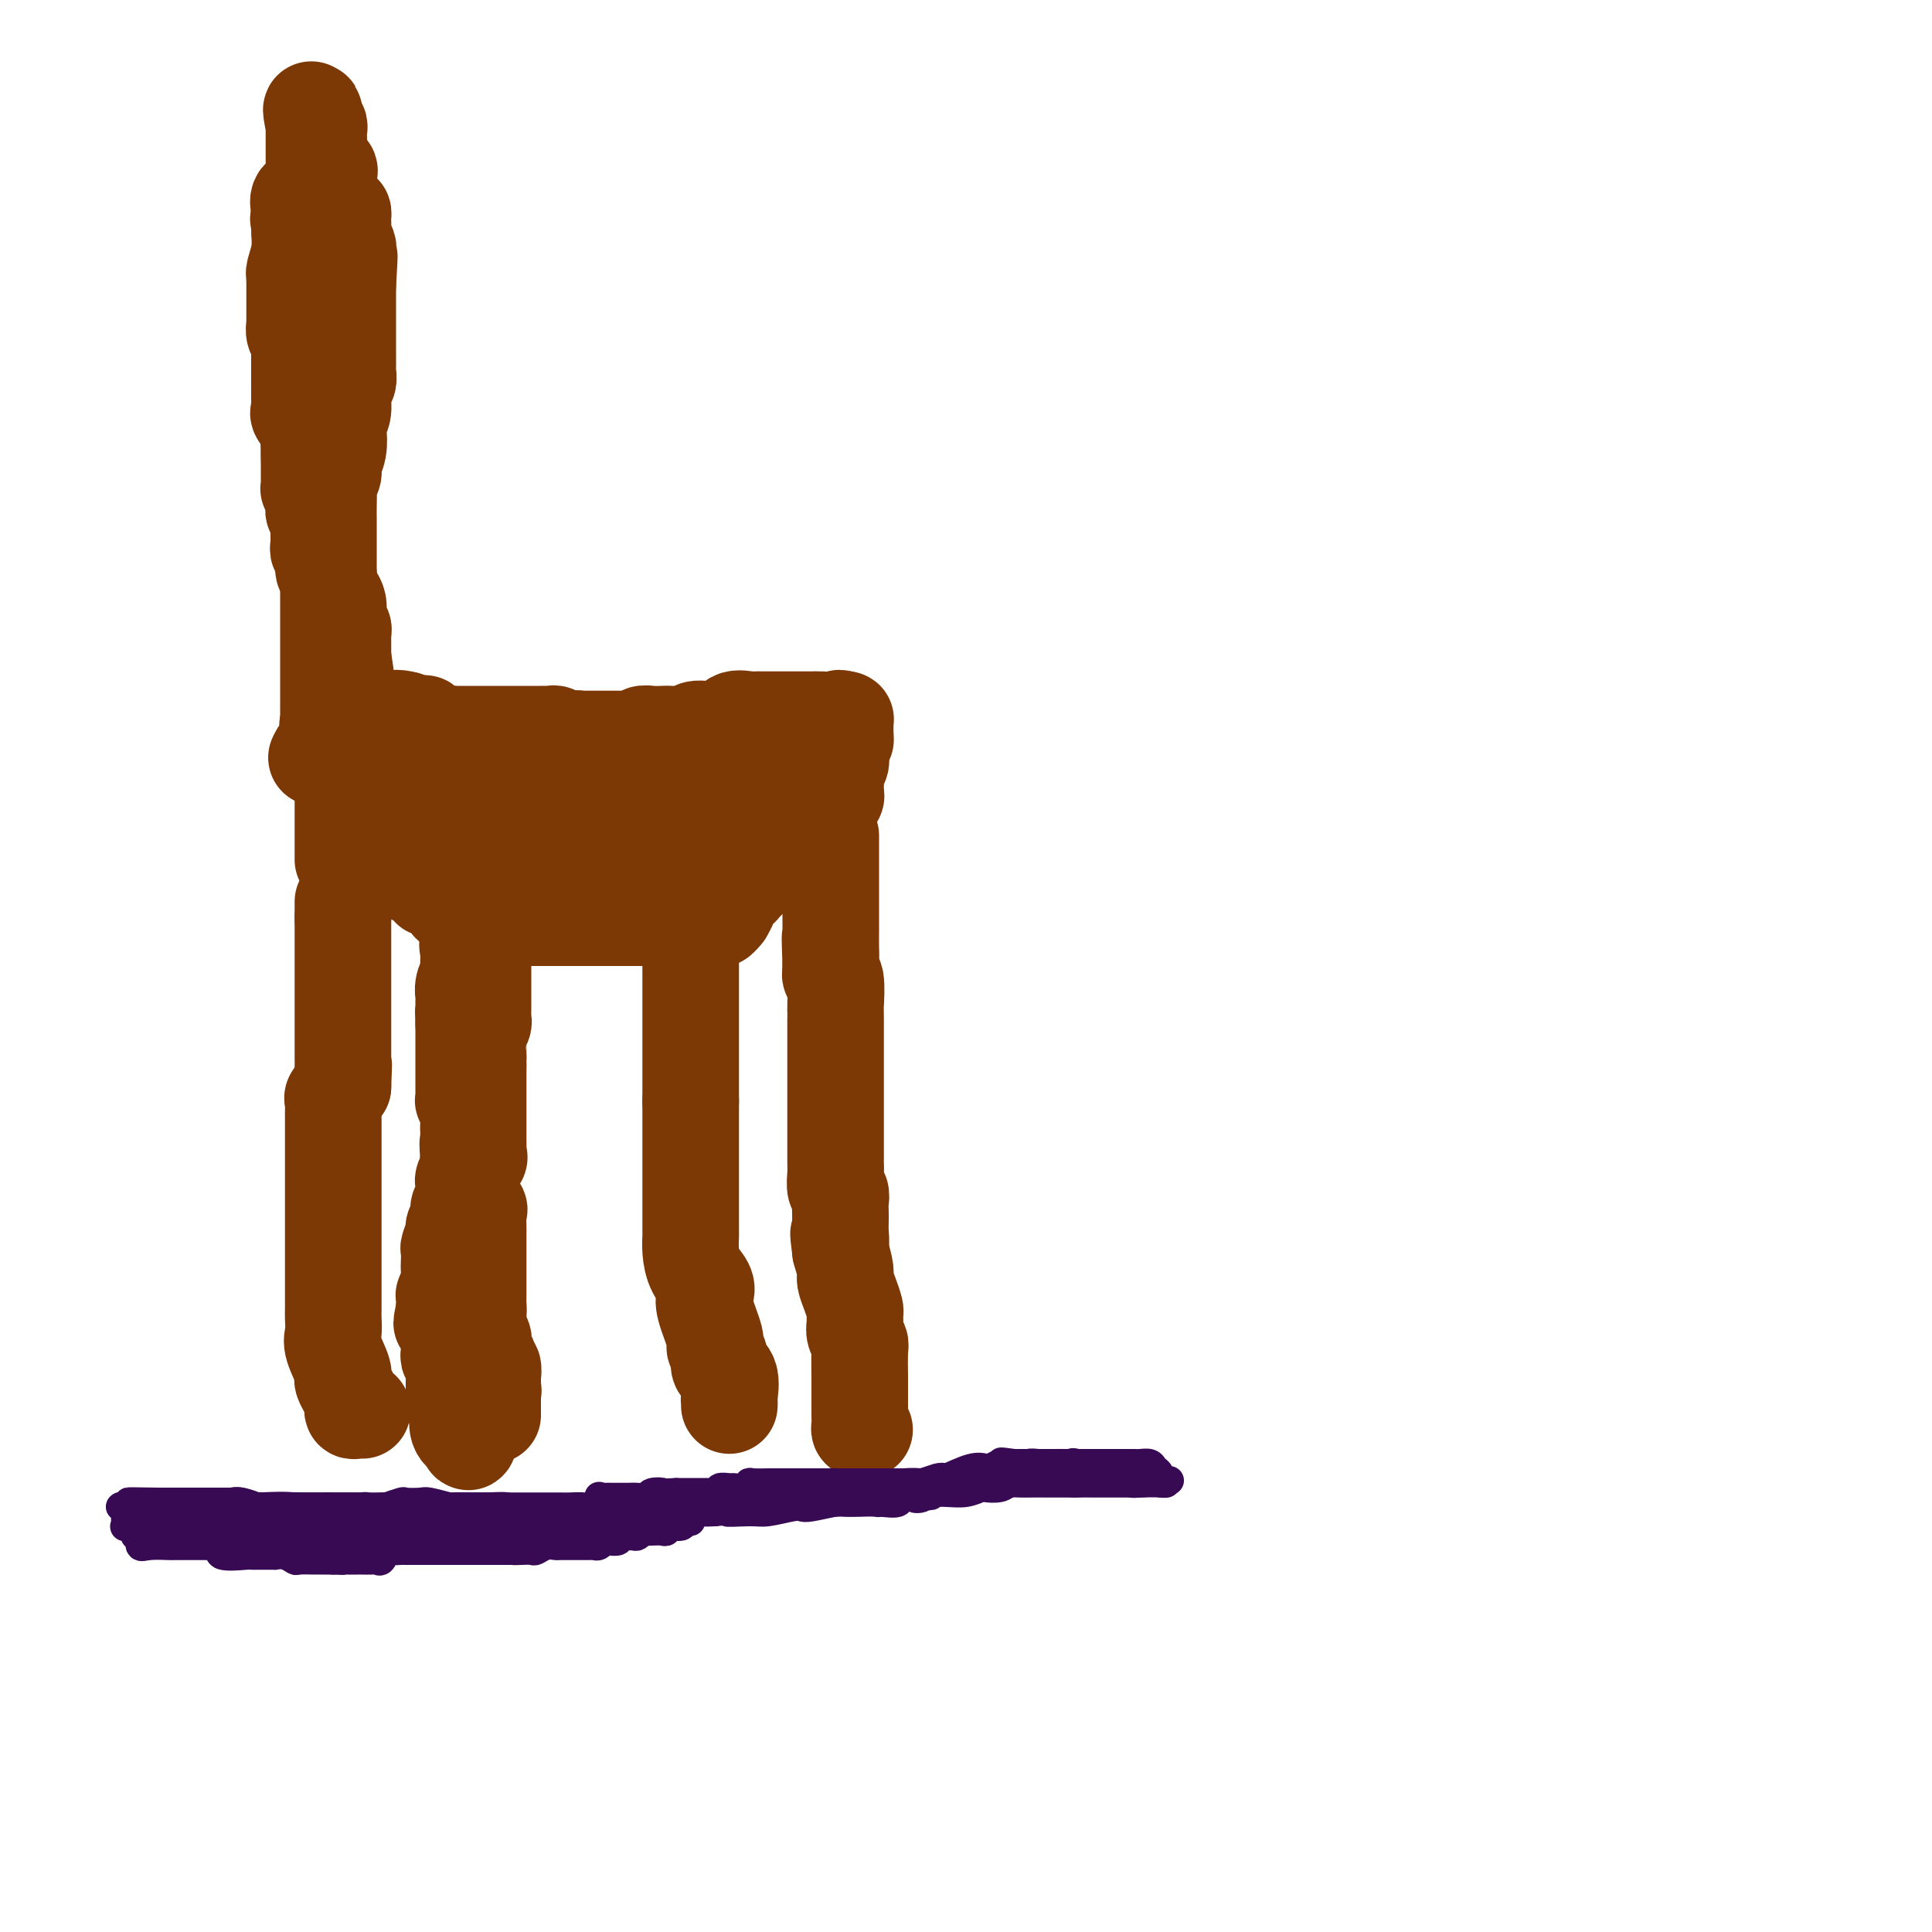 <svg viewBox='0 0 400 400' version='1.1' xmlns='http://www.w3.org/2000/svg' xmlns:xlink='http://www.w3.org/1999/xlink'><g fill='none' stroke='#7C3805' stroke-width='20' stroke-linecap='round' stroke-linejoin='round'><path d='M102,293c0.000,0.000 0.000,-1.000 0,-1'/><path d='M102,292c-0.000,-0.560 -0.000,-1.459 0,-2c0.000,-0.541 0.000,-0.724 0,-1c-0.000,-0.276 -0.000,-0.646 0,-1c0.000,-0.354 0.001,-0.691 0,-1c-0.001,-0.309 -0.004,-0.590 0,-1c0.004,-0.410 0.015,-0.950 0,-1c-0.015,-0.050 -0.056,0.389 0,0c0.056,-0.389 0.207,-1.605 0,-2c-0.207,-0.395 -0.774,0.032 -1,0c-0.226,-0.032 -0.112,-0.523 0,-1c0.112,-0.477 0.222,-0.941 0,-1c-0.222,-0.059 -0.778,0.286 -1,0c-0.222,-0.286 -0.112,-1.203 0,-2c0.112,-0.797 0.226,-1.474 0,-2c-0.226,-0.526 -0.793,-0.901 -1,-1c-0.207,-0.099 -0.056,0.076 0,0c0.056,-0.076 0.015,-0.405 0,-1c-0.015,-0.595 -0.004,-1.456 0,-2c0.004,-0.544 0.002,-0.772 0,-1'/><path d='M99,272c-0.464,-3.275 -0.124,-1.463 0,-1c0.124,0.463 0.033,-0.425 0,-1c-0.033,-0.575 -0.009,-0.838 0,-1c0.009,-0.162 0.002,-0.224 0,-1c-0.002,-0.776 -0.001,-2.267 0,-3c0.001,-0.733 0.000,-0.707 0,-1c-0.000,-0.293 -0.000,-0.906 0,-1c0.000,-0.094 0.000,0.330 0,0c-0.000,-0.330 -0.000,-1.414 0,-2c0.000,-0.586 0.000,-0.672 0,-1c-0.000,-0.328 -0.000,-0.897 0,-1c0.000,-0.103 0.000,0.259 0,0c-0.000,-0.259 -0.001,-1.138 0,-2c0.001,-0.862 0.002,-1.706 0,-2c-0.002,-0.294 -0.008,-0.037 0,0c0.008,0.037 0.030,-0.147 0,-1c-0.030,-0.853 -0.113,-2.374 0,-3c0.113,-0.626 0.423,-0.355 0,-1c-0.423,-0.645 -1.577,-2.204 -2,-3c-0.423,-0.796 -0.113,-0.829 0,-1c0.113,-0.171 0.030,-0.479 0,-1c-0.030,-0.521 -0.008,-1.256 0,-2c0.008,-0.744 0.002,-1.498 0,-2c-0.002,-0.502 -0.001,-0.751 0,-1'/><path d='M97,240c-0.309,-5.339 -0.083,-2.687 0,-2c0.083,0.687 0.022,-0.589 0,-1c-0.022,-0.411 -0.006,0.045 0,0c0.006,-0.045 0.003,-0.591 0,-1c-0.003,-0.409 -0.004,-0.681 0,-1c0.004,-0.319 0.015,-0.683 0,-1c-0.015,-0.317 -0.057,-0.585 0,-1c0.057,-0.415 0.211,-0.975 0,-2c-0.211,-1.025 -0.789,-2.515 -1,-3c-0.211,-0.485 -0.057,0.035 0,0c0.057,-0.035 0.015,-0.624 0,-1c-0.015,-0.376 -0.004,-0.539 0,-1c0.004,-0.461 0.001,-1.219 0,-2c-0.001,-0.781 -0.000,-1.585 0,-2c0.000,-0.415 0.000,-0.440 0,-1c-0.000,-0.560 -0.000,-1.656 0,-2c0.000,-0.344 0.000,0.062 0,0c-0.000,-0.062 -0.000,-0.594 0,-1c0.000,-0.406 0.000,-0.686 0,-1c-0.000,-0.314 -0.000,-0.661 0,-1c0.000,-0.339 0.000,-0.668 0,-1c-0.000,-0.332 -0.000,-0.666 0,-1c0.000,-0.334 0.000,-0.667 0,-1c-0.000,-0.333 -0.000,-0.667 0,-1'/><path d='M96,212c-0.155,-4.568 -0.042,-1.988 0,-1c0.042,0.988 0.011,0.386 0,0c-0.011,-0.386 -0.004,-0.554 0,-1c0.004,-0.446 0.005,-1.171 0,-2c-0.005,-0.829 -0.015,-1.763 0,-2c0.015,-0.237 0.057,0.221 0,0c-0.057,-0.221 -0.211,-1.123 0,-2c0.211,-0.877 0.789,-1.729 1,-2c0.211,-0.271 0.054,0.039 0,0c-0.054,-0.039 -0.007,-0.425 0,-1c0.007,-0.575 -0.026,-1.337 0,-2c0.026,-0.663 0.112,-1.227 0,-2c-0.112,-0.773 -0.422,-1.756 0,-2c0.422,-0.244 1.577,0.252 2,0c0.423,-0.252 0.113,-1.251 0,-2c-0.113,-0.749 -0.030,-1.248 0,-2c0.030,-0.752 0.008,-1.757 0,-2c-0.008,-0.243 -0.002,0.275 0,0c0.002,-0.275 0.001,-1.343 0,-2c-0.001,-0.657 -0.000,-0.902 0,-1c0.000,-0.098 0.000,-0.049 0,0'/><path d='M179,296c-0.423,0.061 -0.845,0.121 -1,0c-0.155,-0.121 -0.041,-0.424 0,-1c0.041,-0.576 0.011,-1.426 0,-2c-0.011,-0.574 -0.002,-0.874 0,-2c0.002,-1.126 -0.003,-3.078 0,-4c0.003,-0.922 0.015,-0.813 0,-2c-0.015,-1.187 -0.057,-3.670 0,-5c0.057,-1.330 0.212,-1.507 0,-2c-0.212,-0.493 -0.792,-1.304 -1,-2c-0.208,-0.696 -0.046,-1.279 0,-2c0.046,-0.721 -0.025,-1.581 0,-2c0.025,-0.419 0.148,-0.397 0,-1c-0.148,-0.603 -0.565,-1.832 -1,-3c-0.435,-1.168 -0.886,-2.276 -1,-3c-0.114,-0.724 0.110,-1.064 0,-2c-0.110,-0.936 -0.555,-2.468 -1,-4'/><path d='M174,259c-0.774,-6.081 -0.208,-2.784 0,-2c0.208,0.784 0.057,-0.946 0,-2c-0.057,-1.054 -0.019,-1.432 0,-2c0.019,-0.568 0.019,-1.324 0,-2c-0.019,-0.676 -0.058,-1.271 0,-2c0.058,-0.729 0.212,-1.593 0,-2c-0.212,-0.407 -0.789,-0.356 -1,-1c-0.211,-0.644 -0.057,-1.984 0,-3c0.057,-1.016 0.015,-1.708 0,-2c-0.015,-0.292 -0.004,-0.185 0,-1c0.004,-0.815 0.001,-2.551 0,-3c-0.001,-0.449 -0.000,0.388 0,0c0.000,-0.388 0.000,-2.000 0,-3c-0.000,-1.000 -0.000,-1.387 0,-2c0.000,-0.613 0.000,-1.451 0,-2c-0.000,-0.549 -0.000,-0.809 0,-2c0.000,-1.191 0.000,-3.312 0,-4c-0.000,-0.688 0.000,0.058 0,0c-0.000,-0.058 -0.000,-0.919 0,-2c0.000,-1.081 0.000,-2.382 0,-3c-0.000,-0.618 -0.000,-0.553 0,-1c0.000,-0.447 0.000,-1.406 0,-2c-0.000,-0.594 -0.000,-0.824 0,-1c0.000,-0.176 0.001,-0.300 0,-1c-0.001,-0.700 -0.004,-1.977 0,-3c0.004,-1.023 0.015,-1.794 0,-2c-0.015,-0.206 -0.057,0.152 0,-1c0.057,-1.152 0.211,-3.814 0,-5c-0.211,-1.186 -0.788,-0.896 -1,-1c-0.212,-0.104 -0.061,-0.601 0,-1c0.061,-0.399 0.030,-0.699 0,-1'/><path d='M172,200c-0.309,-9.791 -0.083,-4.770 0,-3c0.083,1.770 0.022,0.289 0,-1c-0.022,-1.289 -0.006,-2.386 0,-3c0.006,-0.614 0.002,-0.746 0,-1c-0.002,-0.254 -0.000,-0.631 0,-1c0.000,-0.369 0.000,-0.729 0,-1c-0.000,-0.271 -0.000,-0.454 0,-1c0.000,-0.546 0.000,-1.455 0,-2c-0.000,-0.545 -0.000,-0.727 0,-1c0.000,-0.273 0.000,-0.637 0,-1c-0.000,-0.363 -0.000,-0.727 0,-1c0.000,-0.273 0.000,-0.457 0,-1c-0.000,-0.543 -0.000,-1.446 0,-2c0.000,-0.554 0.000,-0.761 0,-1c-0.000,-0.239 -0.000,-0.512 0,-1c0.000,-0.488 0.000,-1.192 0,-2c-0.000,-0.808 -0.000,-1.719 0,-2c0.000,-0.281 0.000,0.069 0,0c-0.000,-0.069 -0.000,-0.557 0,-1c0.000,-0.443 0.000,-0.841 0,-1c-0.000,-0.159 -0.000,-0.080 0,0'/><path d='M151,291c0.017,-0.418 0.034,-0.836 0,-1c-0.034,-0.164 -0.118,-0.075 0,-1c0.118,-0.925 0.440,-2.863 0,-4c-0.440,-1.137 -1.642,-1.473 -2,-2c-0.358,-0.527 0.128,-1.243 0,-2c-0.128,-0.757 -0.870,-1.553 -1,-2c-0.130,-0.447 0.351,-0.545 0,-2c-0.351,-1.455 -1.534,-4.269 -2,-6c-0.466,-1.731 -0.216,-2.380 0,-3c0.216,-0.620 0.398,-1.212 0,-2c-0.398,-0.788 -1.374,-1.773 -2,-3c-0.626,-1.227 -0.900,-2.696 -1,-4c-0.100,-1.304 -0.027,-2.441 0,-3c0.027,-0.559 0.007,-0.538 0,-1c-0.007,-0.462 -0.002,-1.407 0,-2c0.002,-0.593 0.001,-0.835 0,-1c-0.001,-0.165 -0.000,-0.254 0,-1c0.000,-0.746 0.000,-2.150 0,-3c-0.000,-0.850 -0.000,-1.145 0,-2c0.000,-0.855 0.000,-2.269 0,-3c-0.000,-0.731 -0.000,-0.777 0,-1c0.000,-0.223 0.000,-0.622 0,-1c-0.000,-0.378 -0.000,-0.734 0,-1c0.000,-0.266 0.000,-0.441 0,-1c-0.000,-0.559 -0.000,-1.501 0,-2c0.000,-0.499 0.000,-0.556 0,-1c-0.000,-0.444 -0.000,-1.274 0,-2c0.000,-0.726 0.000,-1.349 0,-2c-0.000,-0.651 -0.000,-1.329 0,-2c0.000,-0.671 0.000,-1.336 0,-2'/><path d='M143,228c0.000,-4.871 0.000,-1.547 0,-1c0.000,0.547 0.000,-1.682 0,-3c0.000,-1.318 0.000,-1.723 0,-2c0.000,-0.277 0.000,-0.425 0,-1c0.000,-0.575 0.000,-1.576 0,-2c0.000,-0.424 0.000,-0.271 0,-1c0.000,-0.729 0.000,-2.341 0,-3c0.000,-0.659 0.000,-0.366 0,-1c0.000,-0.634 0.000,-2.196 0,-3c0.000,-0.804 0.000,-0.849 0,-1c0.000,-0.151 0.000,-0.407 0,-1c0.000,-0.593 0.000,-1.524 0,-2c0.000,-0.476 0.000,-0.499 0,-1c0.000,-0.501 -0.000,-1.482 0,-2c0.000,-0.518 -0.000,-0.574 0,-1c0.000,-0.426 -0.000,-1.222 0,-2c0.000,-0.778 -0.000,-1.536 0,-2c0.000,-0.464 -0.000,-0.633 0,-1c0.000,-0.367 -0.000,-0.934 0,-1c0.000,-0.066 -0.000,0.367 0,0c0.000,-0.367 0.000,-1.533 0,-2c0.000,-0.467 0.000,-0.233 0,0'/><path d='M75,292c-0.292,-0.030 -0.584,-0.060 -1,0c-0.416,0.060 -0.956,0.210 -1,0c-0.044,-0.210 0.409,-0.779 0,-2c-0.409,-1.221 -1.679,-3.094 -2,-4c-0.321,-0.906 0.306,-0.847 0,-2c-0.306,-1.153 -1.546,-3.519 -2,-5c-0.454,-1.481 -0.122,-2.076 0,-3c0.122,-0.924 0.033,-2.175 0,-3c-0.033,-0.825 -0.009,-1.222 0,-2c0.009,-0.778 0.002,-1.937 0,-3c-0.002,-1.063 -0.001,-2.032 0,-3c0.001,-0.968 0.000,-1.936 0,-3c-0.000,-1.064 -0.000,-2.225 0,-3c0.000,-0.775 0.000,-1.164 0,-2c-0.000,-0.836 -0.000,-2.119 0,-3c0.000,-0.881 0.000,-1.362 0,-2c-0.000,-0.638 -0.000,-1.434 0,-2c0.000,-0.566 -0.000,-0.901 0,-2c0.000,-1.099 0.000,-2.961 0,-4c-0.000,-1.039 -0.000,-1.254 0,-2c0.000,-0.746 0.000,-2.021 0,-3c-0.000,-0.979 -0.000,-1.662 0,-2c0.000,-0.338 0.000,-0.332 0,-1c-0.000,-0.668 -0.002,-2.009 0,-3c0.002,-0.991 0.006,-1.630 0,-2c-0.006,-0.370 -0.022,-0.470 0,-1c0.022,-0.530 0.083,-1.489 0,-2c-0.083,-0.511 -0.309,-0.575 0,-1c0.309,-0.425 1.155,-1.213 2,-2'/><path d='M71,225c0.309,-8.432 0.083,-2.511 0,-1c-0.083,1.511 -0.022,-1.387 0,-3c0.022,-1.613 0.006,-1.942 0,-2c-0.006,-0.058 -0.002,0.154 0,0c0.002,-0.154 0.000,-0.675 0,-1c-0.000,-0.325 -0.000,-0.454 0,-1c0.000,-0.546 0.000,-1.508 0,-2c-0.000,-0.492 -0.000,-0.514 0,-1c0.000,-0.486 0.000,-1.438 0,-2c-0.000,-0.562 -0.000,-0.736 0,-1c0.000,-0.264 0.000,-0.620 0,-1c-0.000,-0.380 -0.000,-0.784 0,-1c0.000,-0.216 0.000,-0.243 0,-1c-0.000,-0.757 -0.000,-2.243 0,-3c0.000,-0.757 0.000,-0.784 0,-1c-0.000,-0.216 -0.000,-0.621 0,-1c0.000,-0.379 0.000,-0.731 0,-1c-0.000,-0.269 -0.000,-0.456 0,-1c0.000,-0.544 0.000,-1.446 0,-2c-0.000,-0.554 -0.000,-0.761 0,-1c0.000,-0.239 0.000,-0.511 0,-1c-0.000,-0.489 -0.000,-1.195 0,-2c0.000,-0.805 0.000,-1.711 0,-2c-0.000,-0.289 -0.000,0.038 0,0c0.000,-0.038 0.000,-0.439 0,-1c0.000,-0.561 0.000,-1.280 0,-2'/><path d='M71,190c0.000,-5.833 0.000,-2.917 0,0'/><path d='M170,169c-0.871,-0.224 -1.743,-0.448 -2,0c-0.257,0.448 0.100,1.569 0,2c-0.100,0.431 -0.657,0.172 -1,0c-0.343,-0.172 -0.473,-0.259 -1,0c-0.527,0.259 -1.451,0.862 -2,1c-0.549,0.138 -0.723,-0.188 -1,0c-0.277,0.188 -0.657,0.891 -1,1c-0.343,0.109 -0.650,-0.375 -1,0c-0.350,0.375 -0.742,1.610 -1,2c-0.258,0.390 -0.381,-0.065 -1,0c-0.619,0.065 -1.734,0.651 -2,1c-0.266,0.349 0.318,0.460 0,1c-0.318,0.540 -1.537,1.508 -2,2c-0.463,0.492 -0.170,0.508 0,1c0.170,0.492 0.217,1.460 0,2c-0.217,0.540 -0.699,0.652 -1,1c-0.301,0.348 -0.420,0.933 -1,1c-0.580,0.067 -1.622,-0.383 -2,0c-0.378,0.383 -0.091,1.597 0,2c0.091,0.403 -0.014,-0.007 0,0c0.014,0.007 0.147,0.431 0,1c-0.147,0.569 -0.573,1.285 -1,2'/><path d='M150,189c-1.960,2.491 -1.360,0.719 -1,0c0.360,-0.719 0.482,-0.386 0,0c-0.482,0.386 -1.566,0.825 -2,1c-0.434,0.175 -0.217,0.088 0,0'/><path d='M146,185c-0.202,-0.022 -0.404,-0.044 -1,0c-0.596,0.044 -1.584,0.156 -2,0c-0.416,-0.156 -0.258,-0.578 -1,-1c-0.742,-0.422 -2.384,-0.845 -4,-1c-1.616,-0.155 -3.206,-0.042 -4,0c-0.794,0.042 -0.790,0.013 -1,0c-0.210,-0.013 -0.633,-0.011 -1,0c-0.367,0.011 -0.678,0.032 -1,0c-0.322,-0.032 -0.653,-0.118 -1,0c-0.347,0.118 -0.709,0.438 -1,0c-0.291,-0.438 -0.512,-1.634 -1,-2c-0.488,-0.366 -1.244,0.098 -2,0c-0.756,-0.098 -1.512,-0.758 -2,-1c-0.488,-0.242 -0.708,-0.065 -1,0c-0.292,0.065 -0.656,0.017 -1,0c-0.344,-0.017 -0.670,-0.005 -1,0c-0.330,0.005 -0.666,0.001 -1,0c-0.334,-0.001 -0.667,-0.001 -1,0'/><path d='M119,180c-4.355,-0.774 -1.743,-0.207 -1,0c0.743,0.207 -0.382,0.056 -1,0c-0.618,-0.056 -0.730,-0.015 -1,0c-0.270,0.015 -0.699,0.004 -1,0c-0.301,-0.004 -0.475,-0.000 -1,0c-0.525,0.000 -1.401,-0.002 -2,0c-0.599,0.002 -0.919,0.008 -1,0c-0.081,-0.008 0.079,-0.030 0,0c-0.079,0.030 -0.398,0.113 -1,0c-0.602,-0.113 -1.488,-0.423 -2,0c-0.512,0.423 -0.652,1.577 -1,2c-0.348,0.423 -0.906,0.113 -1,0c-0.094,-0.113 0.276,-0.030 0,0c-0.276,0.030 -1.198,0.008 -2,0c-0.802,-0.008 -1.485,-0.002 -2,0c-0.515,0.002 -0.861,0.001 -1,0c-0.139,-0.001 -0.069,-0.000 0,0'/><path d='M101,188c-0.765,0.001 -1.529,0.001 -2,0c-0.471,-0.001 -0.647,-0.004 -1,0c-0.353,0.004 -0.881,0.014 -1,0c-0.119,-0.014 0.170,-0.053 0,0c-0.170,0.053 -0.801,0.199 -1,0c-0.199,-0.199 0.034,-0.743 0,-1c-0.034,-0.257 -0.337,-0.227 -1,0c-0.663,0.227 -1.688,0.650 -2,0c-0.312,-0.650 0.090,-2.373 0,-3c-0.090,-0.627 -0.670,-0.157 -1,0c-0.330,0.157 -0.408,0.001 -1,0c-0.592,-0.001 -1.698,0.154 -2,0c-0.302,-0.154 0.199,-0.615 0,-1c-0.199,-0.385 -1.100,-0.692 -2,-1'/><path d='M87,182c-2.636,-1.089 -2.226,-0.813 -2,-1c0.226,-0.187 0.269,-0.837 0,-1c-0.269,-0.163 -0.850,0.163 -1,0c-0.150,-0.163 0.133,-0.814 0,-1c-0.133,-0.186 -0.680,0.094 -1,0c-0.320,-0.094 -0.413,-0.560 -1,-1c-0.587,-0.440 -1.666,-0.854 -2,-1c-0.334,-0.146 0.079,-0.025 0,0c-0.079,0.025 -0.648,-0.046 -1,0c-0.352,0.046 -0.486,0.208 -1,0c-0.514,-0.208 -1.408,-0.787 -2,-1c-0.592,-0.213 -0.884,-0.061 -1,0c-0.116,0.061 -0.058,0.030 0,0'/><path d='M71,178c0.000,-0.660 0.000,-1.319 0,-2c0.000,-0.681 0.000,-1.382 0,-2c0.000,-0.618 0.000,-1.152 0,-2c-0.000,-0.848 0.000,-2.009 0,-3c0.000,-0.991 0.000,-1.811 0,-2c0.000,-0.189 0.000,0.252 0,0c0.000,-0.252 0.000,-1.197 0,-2c0.000,-0.803 0.000,-1.463 0,-2c0.000,-0.537 0.000,-0.951 0,-1c0.000,-0.049 0.000,0.268 0,0c0.000,-0.268 0.000,-1.122 0,-2c-0.000,-0.878 0.000,-1.779 0,-2c0.000,-0.221 0.000,0.239 0,0c0.000,-0.239 0.000,-1.178 0,-2c0.000,-0.822 0.000,-1.529 0,-2c0.000,-0.471 0.000,-0.706 0,-1c0.000,-0.294 0.000,-0.647 0,-1'/><path d='M71,152c-0.054,-4.475 -0.188,-2.664 0,-2c0.188,0.664 0.698,0.181 1,0c0.302,-0.181 0.395,-0.059 1,0c0.605,0.059 1.723,0.054 3,0c1.277,-0.054 2.712,-0.158 4,0c1.288,0.158 2.428,0.578 3,1c0.572,0.422 0.577,0.844 1,1c0.423,0.156 1.264,0.044 2,0c0.736,-0.044 1.368,-0.022 2,0'/><path d='M88,152c2.581,0.000 0.535,0.000 0,0c-0.535,-0.000 0.441,-0.000 1,0c0.559,0.000 0.702,0.000 1,0c0.298,-0.000 0.751,-0.000 1,0c0.249,0.000 0.294,0.000 1,0c0.706,-0.000 2.074,-0.000 3,0c0.926,0.000 1.410,0.000 2,0c0.590,-0.000 1.284,-0.000 2,0c0.716,0.000 1.452,0.000 2,0c0.548,-0.000 0.906,-0.000 1,0c0.094,0.000 -0.078,0.000 0,0c0.078,-0.000 0.406,-0.000 1,0c0.594,0.000 1.455,0.000 2,0c0.545,-0.000 0.776,-0.000 1,0c0.224,0.000 0.441,0.000 1,0c0.559,-0.000 1.459,-0.000 2,0c0.541,0.000 0.722,0.000 1,0c0.278,-0.000 0.651,-0.001 1,0c0.349,0.001 0.672,0.004 1,0c0.328,-0.004 0.660,-0.016 1,0c0.340,0.016 0.688,0.061 1,0c0.312,-0.061 0.588,-0.226 1,0c0.412,0.226 0.960,0.844 2,1c1.040,0.156 2.572,-0.150 3,0c0.428,0.150 -0.247,0.757 0,1c0.247,0.243 1.417,0.121 2,0c0.583,-0.121 0.579,-0.242 1,0c0.421,0.242 1.268,0.848 2,1c0.732,0.152 1.351,-0.152 2,0c0.649,0.152 1.328,0.758 2,1c0.672,0.242 1.336,0.121 2,0'/><path d='M131,156c2.644,0.610 1.253,0.135 1,0c-0.253,-0.135 0.632,0.069 1,0c0.368,-0.069 0.220,-0.411 1,0c0.780,0.411 2.489,1.574 3,2c0.511,0.426 -0.176,0.114 0,0c0.176,-0.114 1.217,-0.031 2,0c0.783,0.031 1.309,0.008 2,0c0.691,-0.008 1.546,-0.002 2,0c0.454,0.002 0.507,0.001 1,0c0.493,-0.001 1.427,-0.000 2,0c0.573,0.000 0.784,0.000 1,0c0.216,-0.000 0.438,0.000 1,0c0.562,-0.000 1.465,-0.001 2,0c0.535,0.001 0.703,0.002 1,0c0.297,-0.002 0.724,-0.008 1,0c0.276,0.008 0.402,0.030 1,0c0.598,-0.030 1.670,-0.113 2,0c0.330,0.113 -0.080,0.422 0,0c0.080,-0.422 0.651,-1.575 1,-2c0.349,-0.425 0.475,-0.121 1,0c0.525,0.121 1.450,0.061 2,0c0.550,-0.061 0.724,-0.121 1,0c0.276,0.121 0.654,0.425 1,0c0.346,-0.425 0.661,-1.578 1,-2c0.339,-0.422 0.703,-0.113 1,0c0.297,0.113 0.527,0.030 1,0c0.473,-0.030 1.189,-0.008 2,0c0.811,0.008 1.718,0.002 2,0c0.282,-0.002 -0.062,-0.001 0,0c0.062,0.001 0.531,0.000 1,0'/><path d='M169,154c2.579,-0.640 1.028,-0.239 1,0c-0.028,0.239 1.467,0.315 2,0c0.533,-0.315 0.105,-1.020 0,-1c-0.105,0.020 0.112,0.765 0,1c-0.112,0.235 -0.555,-0.039 -1,0c-0.445,0.039 -0.894,0.392 -1,1c-0.106,0.608 0.131,1.473 0,2c-0.131,0.527 -0.630,0.718 -1,1c-0.370,0.282 -0.613,0.657 -1,1c-0.387,0.343 -0.919,0.654 -1,1c-0.081,0.346 0.290,0.727 0,1c-0.290,0.273 -1.242,0.436 -2,1c-0.758,0.564 -1.324,1.527 -2,2c-0.676,0.473 -1.463,0.456 -2,1c-0.537,0.544 -0.823,1.648 -1,2c-0.177,0.352 -0.243,-0.050 -1,0c-0.757,0.050 -2.204,0.552 -3,1c-0.796,0.448 -0.942,0.842 -1,1c-0.058,0.158 -0.029,0.079 0,0'/><path d='M155,169c-3.116,2.200 -2.408,0.199 -2,0c0.408,-0.199 0.514,1.404 0,2c-0.514,0.596 -1.648,0.185 -2,0c-0.352,-0.185 0.078,-0.143 0,0c-0.078,0.143 -0.665,0.389 -1,1c-0.335,0.611 -0.417,1.588 -1,2c-0.583,0.412 -1.668,0.260 -2,0c-0.332,-0.260 0.087,-0.629 0,-1c-0.087,-0.371 -0.682,-0.743 -1,-1c-0.318,-0.257 -0.359,-0.398 -1,-1c-0.641,-0.602 -1.882,-1.664 -3,-2c-1.118,-0.336 -2.114,0.054 -3,0c-0.886,-0.054 -1.662,-0.553 -2,-1c-0.338,-0.447 -0.240,-0.842 -1,-1c-0.760,-0.158 -2.380,-0.079 -4,0'/><path d='M132,167c-2.678,-1.083 -1.872,-0.290 -2,0c-0.128,0.290 -1.191,0.078 -2,0c-0.809,-0.078 -1.363,-0.021 -2,0c-0.637,0.021 -1.358,0.006 -2,0c-0.642,-0.006 -1.205,-0.001 -2,0c-0.795,0.001 -1.821,0.000 -2,0c-0.179,-0.000 0.488,-0.000 0,0c-0.488,0.000 -2.130,0.000 -3,0c-0.870,-0.000 -0.968,-0.000 -1,0c-0.032,0.000 0.002,0.000 -1,0c-1.002,-0.000 -3.041,-0.000 -4,0c-0.959,0.000 -0.837,0.000 -1,0c-0.163,-0.000 -0.610,-0.000 -1,0c-0.390,0.000 -0.722,0.000 -1,0c-0.278,-0.000 -0.502,-0.000 -1,0c-0.498,0.000 -1.271,0.000 -2,0c-0.729,-0.000 -1.414,-0.000 -2,0c-0.586,0.000 -1.073,0.000 -2,0c-0.927,-0.000 -2.295,-0.000 -3,0c-0.705,0.000 -0.747,0.000 -1,0c-0.253,-0.000 -0.715,-0.000 -1,0c-0.285,0.000 -0.391,0.000 -1,0c-0.609,-0.000 -1.721,-0.000 -2,0c-0.279,0.000 0.276,0.000 0,0c-0.276,0.000 -1.383,-0.000 -2,0c-0.617,0.000 -0.743,-0.000 -1,0c-0.257,0.000 -0.646,-0.000 -1,0c-0.354,0.000 -0.673,-0.000 -1,0c-0.327,0.000 -0.664,0.000 -1,0'/><path d='M87,167c-7.354,-0.008 -3.238,-0.027 -2,0c1.238,0.027 -0.400,0.100 -1,0c-0.600,-0.100 -0.160,-0.372 0,0c0.160,0.372 0.041,1.389 0,2c-0.041,0.611 -0.006,0.816 0,1c0.006,0.184 -0.019,0.348 0,1c0.019,0.652 0.082,1.791 0,2c-0.082,0.209 -0.309,-0.512 0,-1c0.309,-0.488 1.155,-0.744 2,-1'/><path d='M86,171c0.500,-0.309 0.751,-0.083 1,0c0.249,0.083 0.497,0.022 1,0c0.503,-0.022 1.263,-0.006 2,0c0.737,0.006 1.451,0.000 3,0c1.549,0.000 3.932,0.006 5,0c1.068,-0.006 0.822,-0.022 1,0c0.178,0.022 0.779,0.083 1,0c0.221,-0.083 0.063,-0.309 0,0c-0.063,0.309 -0.032,1.155 0,2'/><path d='M100,173c2.166,0.479 0.580,0.677 0,1c-0.580,0.323 -0.155,0.773 0,1c0.155,0.227 0.042,0.232 0,1c-0.042,0.768 -0.011,2.299 0,3c0.011,0.701 0.003,0.572 0,1c-0.003,0.428 -0.001,1.414 0,2c0.001,0.586 0.000,0.772 0,1c-0.000,0.228 -0.000,0.498 0,1c0.000,0.502 0.000,1.237 0,2c-0.000,0.763 -0.000,1.553 0,2c0.000,0.447 0.000,0.552 0,1c-0.000,0.448 -0.000,1.238 0,2c0.000,0.762 -0.000,1.495 0,2c0.000,0.505 0.000,0.782 0,1c-0.000,0.218 -0.000,0.377 0,1c0.000,0.623 0.000,1.710 0,2c-0.000,0.290 -0.000,-0.216 0,0c0.000,0.216 0.000,1.153 0,2c-0.000,0.847 -0.000,1.603 0,2c0.000,0.397 0.001,0.434 0,1c-0.001,0.566 -0.004,1.661 0,3c0.004,1.339 0.015,2.923 0,4c-0.015,1.077 -0.057,1.647 0,2c0.057,0.353 0.211,0.489 0,1c-0.211,0.511 -0.789,1.398 -1,2c-0.211,0.602 -0.057,0.921 0,1c0.057,0.079 0.015,-0.082 0,0c-0.015,0.082 -0.004,0.407 0,1c0.004,0.593 0.001,1.455 0,2c-0.001,0.545 -0.001,0.772 0,1'/><path d='M99,219c-0.155,7.535 -0.041,3.374 0,2c0.041,-1.374 0.011,0.041 0,1c-0.011,0.959 -0.003,1.463 0,2c0.003,0.537 0.001,1.106 0,2c-0.001,0.894 -0.000,2.113 0,3c0.000,0.887 -0.001,1.442 0,2c0.001,0.558 0.002,1.119 0,2c-0.002,0.881 -0.008,2.082 0,3c0.008,0.918 0.031,1.555 0,2c-0.031,0.445 -0.117,0.700 0,1c0.117,0.300 0.438,0.644 0,1c-0.438,0.356 -1.634,0.722 -2,1c-0.366,0.278 0.099,0.468 0,1c-0.099,0.532 -0.763,1.405 -1,2c-0.237,0.595 -0.048,0.911 0,1c0.048,0.089 -0.044,-0.050 0,1c0.044,1.050 0.223,3.287 0,4c-0.223,0.713 -0.848,-0.100 -1,0c-0.152,0.100 0.170,1.111 0,2c-0.170,0.889 -0.830,1.656 -1,2c-0.170,0.344 0.150,0.267 0,1c-0.150,0.733 -0.771,2.278 -1,3c-0.229,0.722 -0.065,0.622 0,1c0.065,0.378 0.032,1.235 0,2c-0.032,0.765 -0.061,1.437 0,2c0.061,0.563 0.212,1.018 0,2c-0.212,0.982 -0.789,2.490 -1,3c-0.211,0.510 -0.057,0.022 0,0c0.057,-0.022 0.016,0.422 0,1c-0.016,0.578 -0.008,1.289 0,2'/><path d='M92,271c-1.082,5.191 -0.286,2.168 0,1c0.286,-1.168 0.063,-0.482 0,0c-0.063,0.482 0.036,0.758 0,1c-0.036,0.242 -0.205,0.450 0,1c0.205,0.550 0.786,1.443 1,2c0.214,0.557 0.061,0.778 0,1c-0.061,0.222 -0.030,0.444 0,1c0.030,0.556 0.061,1.444 0,2c-0.061,0.556 -0.212,0.779 0,1c0.212,0.221 0.789,0.440 1,1c0.211,0.560 0.057,1.459 0,2c-0.057,0.541 -0.015,0.722 0,1c0.015,0.278 0.004,0.652 0,1c-0.004,0.348 -0.002,0.671 0,1c0.002,0.329 0.004,0.666 0,1c-0.004,0.334 -0.015,0.667 0,1c0.015,0.333 0.056,0.667 0,1c-0.056,0.333 -0.207,0.667 0,1c0.207,0.333 0.774,0.667 1,1c0.226,0.333 0.113,0.667 0,1'/><path d='M95,293c0.499,3.536 0.247,1.378 0,1c-0.247,-0.378 -0.489,1.026 0,2c0.489,0.974 1.708,1.518 2,2c0.292,0.482 -0.343,0.901 0,0c0.343,-0.901 1.665,-3.121 2,-4c0.335,-0.879 -0.316,-0.418 0,-1c0.316,-0.582 1.600,-2.208 2,-3c0.400,-0.792 -0.085,-0.752 0,-1c0.085,-0.248 0.738,-0.785 1,-1c0.262,-0.215 0.131,-0.107 0,0'/><path d='M172,167c0.030,-0.303 0.061,-0.606 0,-1c-0.061,-0.394 -0.212,-0.878 0,-1c0.212,-0.122 0.789,0.118 1,0c0.211,-0.118 0.057,-0.595 0,-1c-0.057,-0.405 -0.016,-0.740 0,-1c0.016,-0.260 0.008,-0.446 0,-1c-0.008,-0.554 -0.016,-1.476 0,-2c0.016,-0.524 0.057,-0.651 0,-1c-0.057,-0.349 -0.211,-0.920 0,-1c0.211,-0.080 0.789,0.329 1,0c0.211,-0.329 0.057,-1.398 0,-2c-0.057,-0.602 -0.015,-0.739 0,-1c0.015,-0.261 0.004,-0.646 0,-1c-0.004,-0.354 -0.002,-0.677 0,-1'/><path d='M174,153c0.536,-2.133 0.876,-0.467 1,0c0.124,0.467 0.030,-0.267 0,-1c-0.030,-0.733 0.002,-1.464 0,-2c-0.002,-0.536 -0.039,-0.875 0,-1c0.039,-0.125 0.154,-0.036 0,0c-0.154,0.036 -0.577,0.018 -1,0'/><path d='M174,149c-0.067,-0.619 -0.235,-0.166 -1,0c-0.765,0.166 -2.127,0.044 -3,0c-0.873,-0.044 -1.255,-0.012 -2,0c-0.745,0.012 -1.851,0.003 -3,0c-1.149,-0.003 -2.339,-0.001 -3,0c-0.661,0.001 -0.791,0.001 -1,0c-0.209,-0.001 -0.497,-0.002 -1,0c-0.503,0.002 -1.220,0.008 -2,0c-0.780,-0.008 -1.624,-0.030 -2,0c-0.376,0.030 -0.285,0.113 -1,0c-0.715,-0.113 -2.237,-0.423 -3,0c-0.763,0.423 -0.767,1.578 -1,2c-0.233,0.422 -0.696,0.112 -1,0c-0.304,-0.112 -0.451,-0.026 -1,0c-0.549,0.026 -1.501,-0.007 -2,0c-0.499,0.007 -0.544,0.054 -1,0c-0.456,-0.054 -1.322,-0.211 -2,0c-0.678,0.211 -1.168,0.789 -2,1c-0.832,0.211 -2.005,0.056 -3,0c-0.995,-0.056 -1.811,-0.011 -2,0c-0.189,0.011 0.248,-0.011 0,0c-0.248,0.011 -1.180,0.056 -2,0c-0.820,-0.056 -1.529,-0.211 -2,0c-0.471,0.211 -0.703,0.789 -1,1c-0.297,0.211 -0.658,0.057 -1,0c-0.342,-0.057 -0.665,-0.015 -1,0c-0.335,0.015 -0.681,0.004 -1,0c-0.319,-0.004 -0.611,-0.001 -1,0c-0.389,0.001 -0.874,0.000 -2,0c-1.126,-0.000 -2.893,-0.000 -4,0c-1.107,0.000 -1.553,0.000 -2,0'/><path d='M120,153c-8.413,0.619 -2.446,0.166 -1,0c1.446,-0.166 -1.629,-0.044 -3,0c-1.371,0.044 -1.040,0.012 -1,0c0.040,-0.012 -0.213,-0.003 -1,0c-0.787,0.003 -2.109,0.001 -3,0c-0.891,-0.001 -1.352,-0.000 -2,0c-0.648,0.000 -1.483,0.000 -2,0c-0.517,-0.000 -0.715,-0.000 -1,0c-0.285,0.000 -0.658,0.000 -1,0c-0.342,-0.000 -0.655,-0.000 -1,0c-0.345,0.000 -0.722,0.000 -1,0c-0.278,-0.000 -0.456,-0.000 -1,0c-0.544,0.000 -1.454,0.000 -2,0c-0.546,-0.000 -0.727,-0.000 -1,0c-0.273,0.000 -0.637,0.001 -1,0c-0.363,-0.001 -0.723,-0.004 -1,0c-0.277,0.004 -0.469,0.015 -1,0c-0.531,-0.015 -1.402,-0.057 -2,0c-0.598,0.057 -0.924,0.213 -1,0c-0.076,-0.213 0.099,-0.797 0,-1c-0.099,-0.203 -0.474,-0.027 -1,0c-0.526,0.027 -1.205,-0.097 -2,0c-0.795,0.097 -1.705,0.415 -2,0c-0.295,-0.415 0.026,-1.561 0,-2c-0.026,-0.439 -0.399,-0.169 -1,0c-0.601,0.169 -1.431,0.238 -2,0c-0.569,-0.238 -0.877,-0.782 -1,-1c-0.123,-0.218 -0.062,-0.109 0,0'/><path d='M84,149c-2.222,-0.622 -2.778,-0.178 -3,0c-0.222,0.178 -0.111,0.089 0,0'/><path d='M135,190c-0.785,0.000 -1.570,0.000 -2,0c-0.430,0.000 -0.504,0.000 -1,0c-0.496,0.000 -1.413,0.000 -2,0c-0.587,0.000 -0.842,0.000 -1,0c-0.158,0.000 -0.218,0.000 -1,0c-0.782,0.000 -2.286,0.000 -3,0c-0.714,0.000 -0.640,0.000 -1,0c-0.360,0.000 -1.156,0.000 -2,0c-0.844,0.000 -1.736,0.000 -2,0c-0.264,0.000 0.099,0.000 0,0c-0.099,0.000 -0.659,0.000 -1,0c-0.341,-0.000 -0.462,0.000 -1,0c-0.538,0.000 -1.492,0.000 -2,0c-0.508,0.000 -0.569,-0.000 -1,0c-0.431,0.000 -1.233,0.000 -2,0c-0.767,0.000 -1.501,-0.000 -2,0c-0.499,0.000 -0.764,0.000 -1,0c-0.236,0.000 -0.442,-0.000 -1,0c-0.558,0.000 -1.469,0.000 -2,0c-0.531,0.000 -0.681,-0.000 -1,0c-0.319,0.000 -0.805,0.000 -1,0c-0.195,0.000 -0.097,0.000 0,0'/><path d='M68,153c0.000,-0.227 0.000,-0.455 0,-1c0.000,-0.545 0.000,-1.409 0,-2c0.000,-0.591 -0.000,-0.910 0,-1c0.000,-0.090 0.000,0.049 0,0c0.000,-0.049 0.000,-0.285 0,-1c0.000,-0.715 0.000,-1.908 0,-3c0.000,-1.092 0.000,-2.084 0,-3c0.000,-0.916 0.000,-1.755 0,-2c0.000,-0.245 0.000,0.103 0,0c0.000,-0.103 0.000,-0.656 0,-1c0.000,-0.344 0.000,-0.477 0,-1c-0.000,-0.523 0.000,-1.435 0,-2c0.000,-0.565 0.000,-0.781 0,-1c0.000,-0.219 0.000,-0.439 0,-1c0.000,-0.561 0.000,-1.464 0,-2c0.000,-0.536 -0.000,-0.706 0,-1c0.000,-0.294 0.000,-0.712 0,-1c0.000,-0.288 -0.000,-0.444 0,-1c0.000,-0.556 0.000,-1.510 0,-2c0.000,-0.490 -0.000,-0.515 0,-1c0.000,-0.485 0.000,-1.429 0,-2c0.000,-0.571 -0.000,-0.769 0,-1c0.000,-0.231 0.000,-0.495 0,-1c0.000,-0.505 0.000,-1.253 0,-2'/><path d='M68,120c-0.000,-5.533 -0.000,-2.867 0,-2c0.000,0.867 0.000,-0.065 0,-1c-0.000,-0.935 -0.000,-1.872 0,-3c0.000,-1.128 0.000,-2.446 0,-3c-0.000,-0.554 -0.001,-0.343 0,-1c0.001,-0.657 0.004,-2.182 0,-3c-0.004,-0.818 -0.016,-0.928 0,-2c0.016,-1.072 0.061,-3.104 0,-4c-0.061,-0.896 -0.226,-0.656 0,-1c0.226,-0.344 0.844,-1.272 1,-2c0.156,-0.728 -0.150,-1.257 0,-2c0.150,-0.743 0.757,-1.701 1,-3c0.243,-1.299 0.121,-2.938 0,-4c-0.121,-1.062 -0.243,-1.545 0,-2c0.243,-0.455 0.850,-0.881 1,-2c0.150,-1.119 -0.156,-2.933 0,-4c0.156,-1.067 0.774,-1.389 1,-2c0.226,-0.611 0.061,-1.511 0,-2c-0.061,-0.489 -0.016,-0.566 0,-1c0.016,-0.434 0.004,-1.225 0,-2c-0.004,-0.775 -0.001,-1.534 0,-2c0.001,-0.466 0.000,-0.640 0,-1c-0.000,-0.360 -0.000,-0.906 0,-1c0.000,-0.094 0.000,0.266 0,0c-0.000,-0.266 -0.000,-1.156 0,-2c0.000,-0.844 0.000,-1.641 0,-2c-0.000,-0.359 -0.000,-0.281 0,-1c0.000,-0.719 0.000,-2.234 0,-3c-0.000,-0.766 -0.000,-0.783 0,-1c0.000,-0.217 0.000,-0.633 0,-1c-0.000,-0.367 -0.000,-0.683 0,-1'/><path d='M72,59c0.619,-10.084 0.166,-4.792 0,-3c-0.166,1.792 -0.043,0.086 0,-1c0.043,-1.086 0.008,-1.552 0,-2c-0.008,-0.448 0.012,-0.878 0,-1c-0.012,-0.122 -0.056,0.066 0,0c0.056,-0.066 0.211,-0.384 0,-1c-0.211,-0.616 -0.788,-1.528 -1,-2c-0.212,-0.472 -0.059,-0.502 0,-1c0.059,-0.498 0.022,-1.465 0,-2c-0.022,-0.535 -0.030,-0.640 0,-1c0.030,-0.360 0.099,-0.975 0,-1c-0.099,-0.025 -0.366,0.540 -1,0c-0.634,-0.540 -1.634,-2.186 -2,-3c-0.366,-0.814 -0.099,-0.795 0,-1c0.099,-0.205 0.028,-0.632 0,-1c-0.028,-0.368 -0.015,-0.676 0,-1c0.015,-0.324 0.032,-0.664 0,-1c-0.032,-0.336 -0.114,-0.667 0,-1c0.114,-0.333 0.423,-0.666 0,-1c-0.423,-0.334 -1.577,-0.667 -2,-1c-0.423,-0.333 -0.113,-0.666 0,-1c0.113,-0.334 0.030,-0.671 0,-1c-0.030,-0.329 -0.007,-0.652 0,-1c0.007,-0.348 -0.002,-0.720 0,-1c0.002,-0.280 0.014,-0.467 0,-1c-0.014,-0.533 -0.055,-1.411 0,-2c0.055,-0.589 0.207,-0.889 0,-1c-0.207,-0.111 -0.773,-0.032 -1,0c-0.227,0.032 -0.113,0.016 0,0'/><path d='M65,26c-1.083,-5.471 -0.290,-2.650 0,-2c0.290,0.650 0.078,-0.871 0,-1c-0.078,-0.129 -0.021,1.133 0,2c0.021,0.867 0.006,1.340 0,2c-0.006,0.660 -0.001,1.507 0,2c0.001,0.493 0.000,0.633 0,1c-0.000,0.367 0.001,0.962 0,2c-0.001,1.038 -0.005,2.519 0,3c0.005,0.481 0.017,-0.040 0,0c-0.017,0.040 -0.065,0.640 0,1c0.065,0.360 0.242,0.481 0,1c-0.242,0.519 -0.902,1.435 -1,2c-0.098,0.565 0.365,0.780 0,1c-0.365,0.220 -1.560,0.444 -2,1c-0.440,0.556 -0.126,1.445 0,2c0.126,0.555 0.063,0.778 0,1'/><path d='M62,44c-0.464,3.143 -0.123,0.500 0,0c0.123,-0.500 0.029,1.144 0,2c-0.029,0.856 0.006,0.923 0,1c-0.006,0.077 -0.054,0.165 0,1c0.054,0.835 0.211,2.416 0,4c-0.211,1.584 -0.789,3.170 -1,4c-0.211,0.830 -0.057,0.905 0,1c0.057,0.095 0.015,0.209 0,1c-0.015,0.791 -0.004,2.257 0,3c0.004,0.743 0.001,0.761 0,1c-0.001,0.239 -0.001,0.698 0,1c0.001,0.302 0.004,0.448 0,1c-0.004,0.552 -0.015,1.509 0,2c0.015,0.491 0.057,0.517 0,1c-0.057,0.483 -0.211,1.424 0,2c0.211,0.576 0.789,0.788 1,1c0.211,0.212 0.057,0.423 0,1c-0.057,0.577 -0.015,1.521 0,2c0.015,0.479 0.004,0.494 0,1c-0.004,0.506 -0.001,1.502 0,2c0.001,0.498 0.000,0.500 0,1c-0.000,0.500 0.001,1.500 0,2c-0.001,0.500 -0.002,0.499 0,1c0.002,0.501 0.008,1.503 0,2c-0.008,0.497 -0.030,0.490 0,1c0.030,0.510 0.113,1.537 0,2c-0.113,0.463 -0.422,0.361 0,1c0.422,0.639 1.575,2.018 2,3c0.425,0.982 0.121,1.566 0,2c-0.121,0.434 -0.061,0.717 0,1'/><path d='M64,92c0.309,7.797 0.082,3.291 0,2c-0.082,-1.291 -0.018,0.634 0,2c0.018,1.366 -0.009,2.173 0,3c0.009,0.827 0.055,1.675 0,2c-0.055,0.325 -0.211,0.127 0,0c0.211,-0.127 0.787,-0.185 1,0c0.213,0.185 0.061,0.611 0,1c-0.061,0.389 -0.030,0.739 0,1c0.030,0.261 0.061,0.431 0,1c-0.061,0.569 -0.212,1.536 0,2c0.212,0.464 0.789,0.425 1,1c0.211,0.575 0.055,1.765 0,2c-0.055,0.235 -0.011,-0.486 0,0c0.011,0.486 -0.012,2.179 0,3c0.012,0.821 0.060,0.768 0,1c-0.060,0.232 -0.227,0.748 0,1c0.227,0.252 0.848,0.242 1,1c0.152,0.758 -0.166,2.286 0,3c0.166,0.714 0.815,0.615 1,1c0.185,0.385 -0.094,1.255 0,2c0.094,0.745 0.560,1.365 1,2c0.440,0.635 0.854,1.283 1,2c0.146,0.717 0.025,1.501 0,2c-0.025,0.499 0.046,0.711 0,1c-0.046,0.289 -0.208,0.655 0,1c0.208,0.345 0.788,0.669 1,1c0.212,0.331 0.057,0.669 0,1c-0.057,0.331 -0.015,0.656 0,1c0.015,0.344 0.004,0.708 0,1c-0.004,0.292 -0.001,0.512 0,1c0.001,0.488 0.001,1.244 0,2'/><path d='M71,136c1.083,6.985 0.290,2.448 0,1c-0.290,-1.448 -0.078,0.192 0,1c0.078,0.808 0.021,0.782 0,1c-0.021,0.218 -0.005,0.679 0,1c0.005,0.321 -0.002,0.502 0,1c0.002,0.498 0.014,1.313 0,2c-0.014,0.687 -0.054,1.245 0,2c0.054,0.755 0.203,1.708 0,2c-0.203,0.292 -0.758,-0.076 -1,0c-0.242,0.076 -0.170,0.598 0,1c0.170,0.402 0.438,0.686 0,1c-0.438,0.314 -1.581,0.658 -2,1c-0.419,0.342 -0.113,0.682 0,1c0.113,0.318 0.032,0.614 0,1c-0.032,0.386 -0.014,0.860 0,1c0.014,0.140 0.024,-0.055 0,0c-0.024,0.055 -0.083,0.361 0,1c0.083,0.639 0.310,1.611 0,2c-0.310,0.389 -1.155,0.194 -2,0'/><path d='M66,156c-0.833,1.500 -0.417,0.750 0,0'/></g>
<g fill='none' stroke='#370A53' stroke-width='6' stroke-linecap='round' stroke-linejoin='round'><path d='M32,311c-0.072,0.422 -0.144,0.844 0,1c0.144,0.156 0.504,0.044 1,0c0.496,-0.044 1.129,-0.022 2,0c0.871,0.022 1.982,0.042 3,0c1.018,-0.042 1.944,-0.147 2,0c0.056,0.147 -0.758,0.547 0,1c0.758,0.453 3.090,0.958 4,1c0.910,0.042 0.400,-0.381 1,0c0.600,0.381 2.310,1.565 3,2c0.690,0.435 0.359,0.120 1,0c0.641,-0.120 2.255,-0.046 3,0c0.745,0.046 0.623,0.065 1,0c0.377,-0.065 1.254,-0.215 2,0c0.746,0.215 1.362,0.796 2,1c0.638,0.204 1.298,0.030 2,0c0.702,-0.030 1.447,0.083 2,0c0.553,-0.083 0.915,-0.362 2,0c1.085,0.362 2.892,1.365 4,2c1.108,0.635 1.515,0.902 2,1c0.485,0.098 1.046,0.026 2,0c0.954,-0.026 2.301,-0.007 3,0c0.699,0.007 0.749,0.002 1,0c0.251,-0.002 0.703,-0.001 1,0c0.297,0.001 0.441,0.000 1,0c0.559,-0.000 1.535,-0.000 2,0c0.465,0.000 0.419,0.000 1,0c0.581,-0.000 1.791,-0.000 3,0'/><path d='M83,320c8.019,1.392 2.567,0.373 1,0c-1.567,-0.373 0.750,-0.100 2,0c1.250,0.100 1.433,0.027 2,0c0.567,-0.027 1.518,-0.007 2,0c0.482,0.007 0.496,0.002 1,0c0.504,-0.002 1.498,-0.001 2,0c0.502,0.001 0.512,0.000 1,0c0.488,-0.000 1.455,-0.000 2,0c0.545,0.000 0.670,0.001 1,0c0.330,-0.001 0.866,-0.004 2,0c1.134,0.004 2.866,0.015 4,0c1.134,-0.015 1.671,-0.057 2,0c0.329,0.057 0.449,0.213 1,0c0.551,-0.213 1.532,-0.797 2,-1c0.468,-0.203 0.424,-0.027 1,0c0.576,0.027 1.771,-0.097 2,0c0.229,0.097 -0.510,0.415 0,0c0.510,-0.415 2.268,-1.561 3,-2c0.732,-0.439 0.439,-0.170 1,0c0.561,0.170 1.976,0.241 3,0c1.024,-0.241 1.658,-0.796 2,-1c0.342,-0.204 0.394,-0.058 1,0c0.606,0.058 1.766,0.029 3,0c1.234,-0.029 2.542,-0.058 3,0c0.458,0.058 0.065,0.204 1,0c0.935,-0.204 3.198,-0.759 5,-1c1.802,-0.241 3.143,-0.170 4,0c0.857,0.170 1.230,0.437 2,0c0.770,-0.437 1.938,-1.579 3,-2c1.062,-0.421 2.018,-0.120 3,0c0.982,0.120 1.991,0.060 3,0'/><path d='M148,313c10.538,-1.079 4.382,-0.275 3,0c-1.382,0.275 2.011,0.022 4,0c1.989,-0.022 2.575,0.186 4,0c1.425,-0.186 3.690,-0.768 5,-1c1.310,-0.232 1.666,-0.115 2,0c0.334,0.115 0.647,0.226 2,0c1.353,-0.226 3.747,-0.791 5,-1c1.253,-0.209 1.364,-0.064 2,0c0.636,0.064 1.797,0.045 3,0c1.203,-0.045 2.450,-0.117 4,0c1.550,0.117 3.404,0.423 4,0c0.596,-0.423 -0.067,-1.577 0,-2c0.067,-0.423 0.862,-0.117 2,0c1.138,0.117 2.618,0.045 4,0c1.382,-0.045 2.667,-0.064 4,0c1.333,0.064 2.713,0.209 4,0c1.287,-0.209 2.479,-0.774 3,-1c0.521,-0.226 0.370,-0.113 1,0c0.630,0.113 2.041,0.226 3,0c0.959,-0.226 1.467,-0.793 2,-1c0.533,-0.207 1.092,-0.056 2,0c0.908,0.056 2.165,0.015 3,0c0.835,-0.015 1.247,-0.004 2,0c0.753,0.004 1.846,0.001 3,0c1.154,-0.001 2.369,-0.000 3,0c0.631,0.000 0.679,0.000 1,0c0.321,-0.000 0.915,-0.000 2,0c1.085,0.000 2.662,0.000 4,0c1.338,-0.000 2.437,-0.000 3,0c0.563,0.000 0.589,0.000 1,0c0.411,-0.000 1.205,-0.000 2,0'/><path d='M235,307c13.613,-0.928 4.144,-0.248 1,0c-3.144,0.248 0.037,0.062 1,0c0.963,-0.062 -0.291,-0.002 -1,0c-0.709,0.002 -0.872,-0.054 -1,0c-0.128,0.054 -0.220,0.217 -1,0c-0.780,-0.217 -2.247,-0.815 -3,-1c-0.753,-0.185 -0.791,0.041 -1,0c-0.209,-0.041 -0.588,-0.351 -2,-1c-1.412,-0.649 -3.857,-1.638 -5,-2c-1.143,-0.362 -0.985,-0.097 -1,0c-0.015,0.097 -0.203,0.026 -1,0c-0.797,-0.026 -2.202,-0.007 -3,0c-0.798,0.007 -0.990,0.002 -1,0c-0.010,-0.002 0.160,-0.000 0,0c-0.160,0.000 -0.651,0.000 -1,0c-0.349,-0.000 -0.555,-0.000 -1,0c-0.445,0.000 -1.127,0.000 -2,0c-0.873,-0.000 -1.936,-0.000 -3,0'/><path d='M210,303c-4.329,-0.623 -2.650,-0.180 -2,0c0.650,0.180 0.273,0.099 0,0c-0.273,-0.099 -0.441,-0.215 -1,0c-0.559,0.215 -1.509,0.762 -2,1c-0.491,0.238 -0.523,0.168 -1,0c-0.477,-0.168 -1.397,-0.434 -3,0c-1.603,0.434 -3.887,1.566 -5,2c-1.113,0.434 -1.055,0.169 -1,0c0.055,-0.169 0.109,-0.242 0,0c-0.109,0.242 -0.379,0.800 -1,1c-0.621,0.200 -1.591,0.043 -2,0c-0.409,-0.043 -0.256,0.027 -1,0c-0.744,-0.027 -2.384,-0.151 -4,0c-1.616,0.151 -3.207,0.576 -4,1c-0.793,0.424 -0.789,0.846 -1,1c-0.211,0.154 -0.637,0.041 -1,0c-0.363,-0.041 -0.665,-0.011 -1,0c-0.335,0.011 -0.705,0.003 -1,0c-0.295,-0.003 -0.517,-0.001 -1,0c-0.483,0.001 -1.229,0.000 -2,0c-0.771,-0.000 -1.568,-0.000 -2,0c-0.432,0.000 -0.498,0.000 -1,0c-0.502,-0.000 -1.441,-0.001 -2,0c-0.559,0.001 -0.737,0.004 -1,0c-0.263,-0.004 -0.609,-0.015 -1,0c-0.391,0.015 -0.826,0.057 -1,0c-0.174,-0.057 -0.088,-0.211 -1,0c-0.912,0.211 -2.822,0.788 -4,1c-1.178,0.212 -1.622,0.061 -2,0c-0.378,-0.061 -0.689,-0.030 -1,0'/><path d='M160,310c-7.627,1.083 -1.693,0.291 0,0c1.693,-0.291 -0.854,-0.080 -2,0c-1.146,0.080 -0.890,0.029 -1,0c-0.110,-0.029 -0.586,-0.036 -1,0c-0.414,0.036 -0.764,0.115 -1,0c-0.236,-0.115 -0.356,-0.423 -1,0c-0.644,0.423 -1.812,1.577 -3,2c-1.188,0.423 -2.396,0.113 -3,0c-0.604,-0.113 -0.606,-0.030 -1,0c-0.394,0.030 -1.181,0.008 -2,0c-0.819,-0.008 -1.669,-0.003 -3,0c-1.331,0.003 -3.143,0.005 -4,0c-0.857,-0.005 -0.757,-0.015 -1,0c-0.243,0.015 -0.828,0.057 -2,0c-1.172,-0.057 -2.933,-0.211 -4,0c-1.067,0.211 -1.442,0.789 -2,1c-0.558,0.211 -1.300,0.057 -2,0c-0.700,-0.057 -1.357,-0.015 -2,0c-0.643,0.015 -1.272,0.004 -2,0c-0.728,-0.004 -1.557,-0.001 -2,0c-0.443,0.001 -0.502,0.000 -1,0c-0.498,-0.000 -1.434,-0.000 -2,0c-0.566,0.000 -0.760,0.000 -1,0c-0.240,-0.000 -0.526,-0.000 -1,0c-0.474,0.000 -1.135,0.000 -2,0c-0.865,-0.000 -1.932,-0.000 -3,0'/><path d='M111,313c-7.472,0.463 -1.653,0.120 0,0c1.653,-0.120 -0.860,-0.018 -2,0c-1.140,0.018 -0.906,-0.048 -1,0c-0.094,0.048 -0.515,0.209 -1,0c-0.485,-0.209 -1.035,-0.788 -2,-1c-0.965,-0.212 -2.347,-0.057 -3,0c-0.653,0.057 -0.578,0.016 -1,0c-0.422,-0.016 -1.342,-0.008 -2,0c-0.658,0.008 -1.053,0.016 -2,0c-0.947,-0.016 -2.447,-0.057 -3,0c-0.553,0.057 -0.159,0.210 -1,0c-0.841,-0.210 -2.917,-0.785 -4,-1c-1.083,-0.215 -1.175,-0.072 -2,0c-0.825,0.072 -2.385,0.072 -3,0c-0.615,-0.072 -0.286,-0.215 -1,0c-0.714,0.215 -2.470,0.790 -3,1c-0.530,0.210 0.166,0.056 0,0c-0.166,-0.056 -1.195,-0.015 -2,0c-0.805,0.015 -1.385,0.004 -2,0c-0.615,-0.004 -1.264,-0.001 -2,0c-0.736,0.001 -1.559,0.000 -2,0c-0.441,-0.000 -0.499,-0.000 -1,0c-0.501,0.000 -1.444,0.000 -2,0c-0.556,-0.000 -0.725,-0.000 -1,0c-0.275,0.000 -0.655,0.000 -1,0c-0.345,-0.000 -0.653,-0.000 -1,0c-0.347,0.000 -0.732,0.000 -1,0c-0.268,-0.000 -0.418,-0.000 -1,0c-0.582,0.000 -1.595,0.000 -2,0c-0.405,-0.000 -0.203,-0.000 0,0'/><path d='M62,312c-7.628,-0.154 -2.199,-0.040 -1,0c1.199,0.040 -1.832,0.007 -3,0c-1.168,-0.007 -0.473,0.012 -1,0c-0.527,-0.012 -2.276,-0.056 -3,0c-0.724,0.056 -0.422,0.211 -1,0c-0.578,-0.211 -2.035,-0.789 -3,-1c-0.965,-0.211 -1.436,-0.057 -2,0c-0.564,0.057 -1.220,0.015 -2,0c-0.780,-0.015 -1.684,-0.004 -2,0c-0.316,0.004 -0.046,0.001 -1,0c-0.954,-0.001 -3.133,-0.000 -4,0c-0.867,0.000 -0.421,0.000 -1,0c-0.579,-0.000 -2.182,-0.000 -3,0c-0.818,0.000 -0.849,0.000 -1,0c-0.151,-0.000 -0.421,-0.000 -1,0c-0.579,0.000 -1.466,0.000 -2,0c-0.534,-0.000 -0.715,-0.000 -1,0c-0.285,0.000 -0.674,0.000 -1,0c-0.326,-0.000 -0.588,-0.000 -1,0c-0.412,0.000 -0.975,0.000 -1,0c-0.025,-0.000 0.487,-0.000 1,0'/><path d='M28,311c-4.268,-0.155 2.062,-0.042 5,0c2.938,0.042 2.485,0.011 4,0c1.515,-0.011 4.999,-0.004 7,0c2.001,0.004 2.520,0.005 3,0c0.480,-0.005 0.920,-0.015 1,0c0.080,0.015 -0.202,0.056 0,0c0.202,-0.056 0.888,-0.207 2,0c1.112,0.207 2.651,0.772 3,1c0.349,0.228 -0.492,0.117 1,0c1.492,-0.117 5.317,-0.242 7,0c1.683,0.242 1.225,0.849 1,1c-0.225,0.151 -0.216,-0.156 0,0c0.216,0.156 0.639,0.774 1,1c0.361,0.226 0.660,0.061 1,0c0.340,-0.061 0.721,-0.016 1,0c0.279,0.016 0.456,0.005 1,0c0.544,-0.005 1.457,-0.002 2,0c0.543,0.002 0.718,0.005 1,0c0.282,-0.005 0.671,-0.016 1,0c0.329,0.016 0.600,0.061 1,0c0.400,-0.061 0.931,-0.227 1,0c0.069,0.227 -0.322,0.845 0,1c0.322,0.155 1.357,-0.155 2,0c0.643,0.155 0.894,0.773 1,1c0.106,0.227 0.067,0.061 1,0c0.933,-0.061 2.838,-0.017 4,0c1.162,0.017 1.581,0.009 2,0'/><path d='M82,316c8.831,0.790 3.910,0.264 2,0c-1.910,-0.264 -0.807,-0.267 0,0c0.807,0.267 1.319,0.804 2,1c0.681,0.196 1.531,0.053 2,0c0.469,-0.053 0.557,-0.014 1,0c0.443,0.014 1.239,0.004 2,0c0.761,-0.004 1.485,-0.001 2,0c0.515,0.001 0.820,0.000 1,0c0.180,-0.000 0.233,-0.000 1,0c0.767,0.000 2.246,-0.000 3,0c0.754,0.000 0.783,0.000 1,0c0.217,-0.000 0.621,-0.000 1,0c0.379,0.000 0.734,0.001 1,0c0.266,-0.001 0.442,-0.004 1,0c0.558,0.004 1.498,0.015 2,0c0.502,-0.015 0.567,-0.056 1,0c0.433,0.056 1.234,0.207 2,0c0.766,-0.207 1.499,-0.774 2,-1c0.501,-0.226 0.772,-0.113 1,0c0.228,0.113 0.414,0.226 1,0c0.586,-0.226 1.571,-0.792 2,-1c0.429,-0.208 0.301,-0.060 1,0c0.699,0.060 2.226,0.030 3,0c0.774,-0.030 0.795,-0.060 1,0c0.205,0.060 0.594,0.208 1,0c0.406,-0.208 0.830,-0.774 1,-1c0.170,-0.226 0.085,-0.113 0,0'/><path d='M120,314c6.233,-0.310 2.816,-0.083 2,0c-0.816,0.083 0.968,0.024 2,0c1.032,-0.024 1.311,-0.014 2,0c0.689,0.014 1.788,0.032 2,0c0.212,-0.032 -0.464,-0.114 0,0c0.464,0.114 2.067,0.423 3,0c0.933,-0.423 1.197,-1.577 2,-2c0.803,-0.423 2.146,-0.113 3,0c0.854,0.113 1.220,0.030 1,0c-0.220,-0.030 -1.024,-0.008 0,0c1.024,0.008 3.878,0.002 5,0c1.122,-0.002 0.513,-0.001 1,0c0.487,0.001 2.071,-0.000 3,0c0.929,0.000 1.202,0.001 2,0c0.798,-0.001 2.120,-0.004 3,0c0.880,0.004 1.316,0.015 2,0c0.684,-0.015 1.615,-0.057 3,0c1.385,0.057 3.225,0.211 4,0c0.775,-0.211 0.487,-0.789 1,-1c0.513,-0.211 1.828,-0.057 3,0c1.172,0.057 2.201,0.015 3,0c0.799,-0.015 1.366,-0.004 2,0c0.634,0.004 1.333,0.001 2,0c0.667,-0.001 1.303,0.001 2,0c0.697,-0.001 1.457,-0.004 2,0c0.543,0.004 0.870,0.015 2,0c1.130,-0.015 3.062,-0.057 4,0c0.938,0.057 0.880,0.211 1,0c0.120,-0.211 0.417,-0.788 1,-1c0.583,-0.212 1.452,-0.061 2,0c0.548,0.061 0.774,0.030 1,0'/><path d='M186,310c11.035,-0.651 5.624,-0.279 4,0c-1.624,0.279 0.540,0.463 1,0c0.460,-0.463 -0.784,-1.574 0,-2c0.784,-0.426 3.597,-0.167 5,0c1.403,0.167 1.397,0.241 2,0c0.603,-0.241 1.816,-0.797 2,-1c0.184,-0.203 -0.662,-0.055 0,0c0.662,0.055 2.832,0.015 4,0c1.168,-0.015 1.332,-0.004 2,0c0.668,0.004 1.838,0.001 2,0c0.162,-0.001 -0.683,-0.000 0,0c0.683,0.000 2.895,0.000 4,0c1.105,-0.000 1.104,-0.000 1,0c-0.104,0.000 -0.312,0.000 0,0c0.312,-0.000 1.143,-0.000 2,0c0.857,0.000 1.739,0.000 2,0c0.261,-0.000 -0.099,-0.000 0,0c0.099,0.000 0.655,0.000 1,0c0.345,-0.000 0.477,-0.000 1,0c0.523,0.000 1.435,0.000 2,0c0.565,-0.000 0.782,-0.000 1,0'/><path d='M222,307c5.760,-0.464 2.159,-0.124 1,0c-1.159,0.124 0.123,0.033 1,0c0.877,-0.033 1.348,-0.009 2,0c0.652,0.009 1.483,0.002 2,0c0.517,-0.002 0.719,-0.001 1,0c0.281,0.001 0.641,0.000 1,0c0.359,-0.000 0.716,-0.000 1,0c0.284,0.000 0.496,0.000 1,0c0.504,-0.000 1.300,-0.000 2,0c0.700,0.000 1.302,0.000 2,0c0.698,-0.000 1.491,-0.000 2,0c0.509,0.000 0.734,0.000 1,0c0.266,-0.000 0.572,-0.000 1,0c0.428,0.000 0.980,0.000 1,0c0.020,-0.000 -0.490,-0.000 -1,0'/><path d='M240,307c2.784,0.064 0.743,0.225 0,0c-0.743,-0.225 -0.187,-0.835 0,-1c0.187,-0.165 0.005,0.113 0,0c-0.005,-0.113 0.168,-0.619 0,-1c-0.168,-0.381 -0.675,-0.638 -1,-1c-0.325,-0.362 -0.466,-0.829 -1,-1c-0.534,-0.171 -1.460,-0.046 -2,0c-0.540,0.046 -0.694,0.012 -1,0c-0.306,-0.012 -0.764,-0.003 -1,0c-0.236,0.003 -0.248,0.001 -1,0c-0.752,-0.001 -2.243,-0.000 -3,0c-0.757,0.000 -0.780,0.000 -1,0c-0.220,-0.000 -0.636,-0.000 -1,0c-0.364,0.000 -0.675,0.000 -1,0c-0.325,-0.000 -0.662,-0.000 -1,0'/><path d='M226,303c-1.658,-0.000 -0.802,-0.000 -1,0c-0.198,0.000 -1.450,0.000 -2,0c-0.550,-0.000 -0.400,-0.000 -1,0c-0.600,0.000 -1.952,0.000 -3,0c-1.048,-0.000 -1.791,-0.001 -2,0c-0.209,0.001 0.117,0.004 0,0c-0.117,-0.004 -0.675,-0.015 -1,0c-0.325,0.015 -0.416,0.056 -1,0c-0.584,-0.056 -1.662,-0.207 -2,0c-0.338,0.207 0.064,0.773 0,1c-0.064,0.227 -0.594,0.114 -1,0c-0.406,-0.114 -0.687,-0.228 -1,0c-0.313,0.228 -0.658,0.797 -1,1c-0.342,0.203 -0.682,0.040 -1,0c-0.318,-0.040 -0.613,0.042 -1,0c-0.387,-0.042 -0.867,-0.207 -1,0c-0.133,0.207 0.079,0.787 0,1c-0.079,0.213 -0.451,0.061 -1,0c-0.549,-0.061 -1.274,-0.030 -2,0'/><path d='M204,306c-3.578,0.464 -1.525,0.124 -1,0c0.525,-0.124 -0.480,-0.033 -1,0c-0.520,0.033 -0.557,0.008 -1,0c-0.443,-0.008 -1.292,0.002 -2,0c-0.708,-0.002 -1.274,-0.015 -2,0c-0.726,0.015 -1.613,0.056 -2,0c-0.387,-0.056 -0.275,-0.211 -1,0c-0.725,0.211 -2.288,0.789 -3,1c-0.712,0.211 -0.575,0.057 -1,0c-0.425,-0.057 -1.413,-0.015 -2,0c-0.587,0.015 -0.773,0.004 -1,0c-0.227,-0.004 -0.494,-0.001 -1,0c-0.506,0.001 -1.252,0.000 -2,0c-0.748,-0.000 -1.499,-0.000 -2,0c-0.501,0.000 -0.753,0.000 -1,0c-0.247,-0.000 -0.489,-0.000 -1,0c-0.511,0.000 -1.291,0.000 -2,0c-0.709,-0.000 -1.345,-0.000 -2,0c-0.655,0.000 -1.327,0.000 -2,0'/><path d='M174,307c-4.759,0.155 -1.656,0.041 -1,0c0.656,-0.041 -1.133,-0.011 -2,0c-0.867,0.011 -0.811,0.003 -1,0c-0.189,-0.003 -0.621,-0.001 -1,0c-0.379,0.001 -0.703,0.000 -1,0c-0.297,-0.000 -0.567,-0.000 -1,0c-0.433,0.000 -1.030,0.000 -2,0c-0.970,-0.000 -2.313,-0.000 -3,0c-0.687,0.000 -0.716,0.000 -1,0c-0.284,-0.000 -0.822,-0.001 -1,0c-0.178,0.001 0.003,0.004 0,0c-0.003,-0.004 -0.190,-0.015 -1,0c-0.810,0.015 -2.243,0.057 -3,0c-0.757,-0.057 -0.838,-0.212 -1,0c-0.162,0.212 -0.407,0.793 -1,1c-0.593,0.207 -1.535,0.041 -2,0c-0.465,-0.041 -0.452,0.041 -1,0c-0.548,-0.041 -1.656,-0.207 -2,0c-0.344,0.207 0.077,0.788 0,1c-0.077,0.212 -0.651,0.057 -1,0c-0.349,-0.057 -0.474,-0.015 -1,0c-0.526,0.015 -1.453,0.004 -2,0c-0.547,-0.004 -0.714,-0.001 -1,0c-0.286,0.001 -0.692,0.000 -1,0c-0.308,-0.000 -0.516,-0.000 -1,0c-0.484,0.000 -1.242,0.000 -2,0'/><path d='M140,309c-5.828,0.326 -3.397,0.140 -3,0c0.397,-0.140 -1.242,-0.234 -2,0c-0.758,0.234 -0.637,0.795 -1,1c-0.363,0.205 -1.210,0.055 -2,0c-0.790,-0.055 -1.525,-0.015 -2,0c-0.475,0.015 -0.692,0.005 -1,0c-0.308,-0.005 -0.709,-0.003 -1,0c-0.291,0.003 -0.473,0.008 -1,0c-0.527,-0.008 -1.400,-0.030 -2,0c-0.600,0.030 -0.927,0.113 -1,0c-0.073,-0.113 0.107,-0.423 0,0c-0.107,0.423 -0.502,1.577 -1,2c-0.498,0.423 -1.099,0.113 -2,0c-0.901,-0.113 -2.104,-0.030 -3,0c-0.896,0.030 -1.487,0.008 -2,0c-0.513,-0.008 -0.948,-0.002 -1,0c-0.052,0.002 0.281,0.001 0,0c-0.281,-0.001 -1.175,-0.000 -2,0c-0.825,0.000 -1.582,0.000 -2,0c-0.418,-0.000 -0.496,-0.000 -1,0c-0.504,0.000 -1.433,0.000 -2,0c-0.567,-0.000 -0.770,-0.000 -1,0c-0.230,0.000 -0.485,0.000 -1,0c-0.515,-0.000 -1.290,-0.000 -2,0c-0.710,0.000 -1.355,0.000 -2,0'/><path d='M102,312c-5.828,0.464 -1.397,0.124 0,0c1.397,-0.124 -0.242,-0.033 -1,0c-0.758,0.033 -0.637,0.009 -1,0c-0.363,-0.009 -1.209,-0.002 -2,0c-0.791,0.002 -1.525,0.001 -2,0c-0.475,-0.001 -0.691,-0.000 -1,0c-0.309,0.000 -0.713,0.000 -1,0c-0.287,-0.000 -0.458,-0.000 -1,0c-0.542,0.000 -1.453,0.000 -2,0c-0.547,-0.000 -0.728,-0.000 -1,0c-0.272,0.000 -0.634,0.000 -1,0c-0.366,-0.000 -0.736,-0.001 -1,0c-0.264,0.001 -0.423,0.004 -1,0c-0.577,-0.004 -1.572,-0.014 -2,0c-0.428,0.014 -0.289,0.053 -1,0c-0.711,-0.053 -2.271,-0.196 -3,0c-0.729,0.196 -0.628,0.732 -1,1c-0.372,0.268 -1.216,0.268 -2,0c-0.784,-0.268 -1.508,-0.804 -2,-1c-0.492,-0.196 -0.751,-0.053 -1,0c-0.249,0.053 -0.490,0.014 -1,0c-0.510,-0.014 -1.291,-0.004 -2,0c-0.709,0.004 -1.345,0.001 -2,0c-0.655,-0.001 -1.327,-0.001 -2,0'/><path d='M68,312c-5.683,0.000 -2.891,0.000 -2,0c0.891,0.000 -0.120,0.000 -1,0c-0.880,0.000 -1.629,-0.000 -2,0c-0.371,0.000 -0.362,0.000 -1,0c-0.638,0.000 -1.921,0.000 -3,0c-1.079,0.000 -1.952,0.000 -2,0c-0.048,0.000 0.731,-0.000 0,0c-0.731,0.000 -2.972,0.000 -4,0c-1.028,0.000 -0.841,0.000 -1,0c-0.159,0.000 -0.662,0.000 -1,0c-0.338,0.000 -0.510,0.000 -1,0c-0.490,0.000 -1.297,0.000 -2,0c-0.703,0.000 -1.302,-0.000 -2,0c-0.698,0.000 -1.494,0.000 -2,0c-0.506,0.000 -0.720,0.000 -1,0c-0.280,0.000 -0.624,0.000 -1,0c-0.376,0.000 -0.782,0.000 -1,0c-0.218,0.000 -0.247,0.000 -1,0c-0.753,0.000 -2.229,0.000 -3,0c-0.771,0.000 -0.838,0.000 -1,0c-0.162,0.000 -0.420,0.000 -1,0c-0.580,0.000 -1.481,0.000 -2,0c-0.519,0.000 -0.654,0.000 -1,0c-0.346,0.000 -0.901,0.000 -1,0c-0.099,0.000 0.257,0.000 0,0c-0.257,0.000 -1.129,0.000 -2,0'/><path d='M29,312c-6.442,0.000 -3.046,0.000 -2,0c1.046,0.000 -0.257,0.000 -1,0c-0.743,0.000 -0.927,0.000 -1,0c-0.073,0.000 -0.037,0.000 0,0'/><path d='M25,312c-0.390,-0.088 0.635,-0.308 1,0c0.365,0.308 0.068,1.145 0,2c-0.068,0.855 0.091,1.730 0,2c-0.091,0.270 -0.432,-0.064 0,0c0.432,0.064 1.636,0.525 2,1c0.364,0.475 -0.112,0.965 0,1c0.112,0.035 0.812,-0.383 1,0c0.188,0.383 -0.135,1.567 0,2c0.135,0.433 0.728,0.116 2,0c1.272,-0.116 3.222,-0.031 4,0c0.778,0.031 0.383,0.008 1,0c0.617,-0.008 2.245,-0.002 3,0c0.755,0.002 0.635,0.001 1,0c0.365,-0.001 1.214,-0.002 2,0c0.786,0.002 1.509,0.005 2,0c0.491,-0.005 0.749,-0.019 1,0c0.251,0.019 0.495,0.071 1,0c0.505,-0.071 1.269,-0.267 2,0c0.731,0.267 1.428,0.995 2,1c0.572,0.005 1.021,-0.713 2,-1c0.979,-0.287 2.490,-0.144 4,0'/><path d='M56,320c4.108,0.061 1.878,0.214 1,0c-0.878,-0.214 -0.405,-0.793 0,-1c0.405,-0.207 0.741,-0.041 1,0c0.259,0.041 0.440,-0.041 1,0c0.560,0.041 1.497,0.207 2,0c0.503,-0.207 0.570,-0.788 1,-1c0.430,-0.212 1.222,-0.057 2,0c0.778,0.057 1.543,0.015 3,0c1.457,-0.015 3.608,-0.004 4,0c0.392,0.004 -0.974,0.001 0,0c0.974,-0.001 4.288,-0.000 6,0c1.712,0.000 1.822,0.000 2,0c0.178,-0.000 0.425,-0.000 1,0c0.575,0.000 1.476,0.000 2,0c0.524,-0.000 0.669,-0.000 1,0c0.331,0.000 0.849,0.000 1,0c0.151,-0.000 -0.066,-0.000 0,0c0.066,0.000 0.414,0.001 1,0c0.586,-0.001 1.411,-0.003 2,0c0.589,0.003 0.941,0.011 1,0c0.059,-0.011 -0.177,-0.041 0,0c0.177,0.041 0.765,0.155 1,0c0.235,-0.155 0.118,-0.577 0,-1'/><path d='M89,317c5.500,-0.500 2.750,-0.250 0,0'/><path d='M44,316c0.059,0.121 0.119,0.243 0,0c-0.119,-0.243 -0.415,-0.850 -1,-1c-0.585,-0.150 -1.457,0.157 -2,0c-0.543,-0.157 -0.758,-0.778 -1,-1c-0.242,-0.222 -0.513,-0.045 -1,0c-0.487,0.045 -1.191,-0.040 -2,0c-0.809,0.040 -1.722,0.207 -2,0c-0.278,-0.207 0.079,-0.786 0,-1c-0.079,-0.214 -0.594,-0.061 -1,0c-0.406,0.061 -0.703,0.031 -1,0'/><path d='M33,313c-2.151,-0.509 -2.030,-0.281 -2,0c0.030,0.281 -0.031,0.614 0,1c0.031,0.386 0.153,0.825 0,1c-0.153,0.175 -0.580,0.086 -1,0c-0.420,-0.086 -0.834,-0.167 -1,0c-0.166,0.167 -0.083,0.584 0,1'/><path d='M29,316c-0.143,0.492 1.499,0.222 2,0c0.501,-0.222 -0.137,-0.398 0,0c0.137,0.398 1.051,1.368 2,2c0.949,0.632 1.933,0.926 2,1c0.067,0.074 -0.781,-0.071 1,0c1.781,0.071 6.193,0.359 8,1c1.807,0.641 1.008,1.636 2,2c0.992,0.364 3.775,0.098 5,0c1.225,-0.098 0.893,-0.026 1,0c0.107,0.026 0.654,0.007 1,0c0.346,-0.007 0.491,-0.003 1,0c0.509,0.003 1.384,0.005 2,0c0.616,-0.005 0.975,-0.015 1,0c0.025,0.015 -0.284,0.057 0,0c0.284,-0.057 1.161,-0.211 2,0c0.839,0.211 1.639,0.789 2,1c0.361,0.211 0.282,0.057 1,0c0.718,-0.057 2.234,-0.015 3,0c0.766,0.015 0.783,0.004 1,0c0.217,-0.004 0.635,-0.001 1,0c0.365,0.001 0.676,0.000 1,0c0.324,-0.000 0.662,-0.000 1,0'/><path d='M69,323c3.676,0.155 1.365,0.041 1,0c-0.365,-0.041 1.215,-0.011 2,0c0.785,0.011 0.774,0.002 1,0c0.226,-0.002 0.691,0.001 1,0c0.309,-0.001 0.464,-0.008 1,0c0.536,0.008 1.452,0.030 2,0c0.548,-0.030 0.729,-0.113 1,0c0.271,0.113 0.634,0.423 1,0c0.366,-0.423 0.735,-1.577 1,-2c0.265,-0.423 0.425,-0.113 1,0c0.575,0.113 1.565,0.030 2,0c0.435,-0.030 0.316,-0.008 1,0c0.684,0.008 2.172,0.002 3,0c0.828,-0.002 0.995,-0.001 1,0c0.005,0.001 -0.153,0.000 0,0c0.153,-0.000 0.618,-0.000 1,0c0.382,0.000 0.680,0.000 1,0c0.320,-0.000 0.662,-0.000 1,0c0.338,0.000 0.671,0.000 1,0c0.329,-0.000 0.655,-0.000 1,0c0.345,0.000 0.708,0.000 1,0c0.292,-0.000 0.512,-0.000 1,0c0.488,0.000 1.244,0.000 2,0c0.756,-0.000 1.510,-0.000 2,0c0.490,0.000 0.714,0.000 1,0c0.286,-0.000 0.633,-0.000 1,0c0.367,0.000 0.753,0.000 1,0c0.247,-0.000 0.356,-0.000 1,0c0.644,0.000 1.822,0.000 3,0'/><path d='M106,321c5.920,-0.311 2.219,-0.087 1,0c-1.219,0.087 0.045,0.037 1,0c0.955,-0.037 1.603,-0.063 2,0c0.397,0.063 0.545,0.213 1,0c0.455,-0.213 1.219,-0.789 2,-1c0.781,-0.211 1.579,-0.056 2,0c0.421,0.056 0.466,0.015 1,0c0.534,-0.015 1.558,-0.003 2,0c0.442,0.003 0.304,-0.003 1,0c0.696,0.003 2.227,0.015 3,0c0.773,-0.015 0.789,-0.055 1,0c0.211,0.055 0.616,0.207 1,0c0.384,-0.207 0.746,-0.773 1,-1c0.254,-0.227 0.401,-0.114 1,0c0.599,0.114 1.652,0.228 2,0c0.348,-0.228 -0.008,-0.797 0,-1c0.008,-0.203 0.379,-0.040 1,0c0.621,0.040 1.493,-0.042 2,0c0.507,0.042 0.650,0.207 1,0c0.350,-0.207 0.906,-0.786 1,-1c0.094,-0.214 -0.274,-0.061 0,0c0.274,0.061 1.190,0.031 2,0c0.810,-0.031 1.512,-0.065 2,0c0.488,0.065 0.761,0.227 1,0c0.239,-0.227 0.446,-0.844 1,-1c0.554,-0.156 1.457,0.150 2,0c0.543,-0.150 0.727,-0.757 1,-1c0.273,-0.243 0.637,-0.121 1,0'/></g>
</svg>
